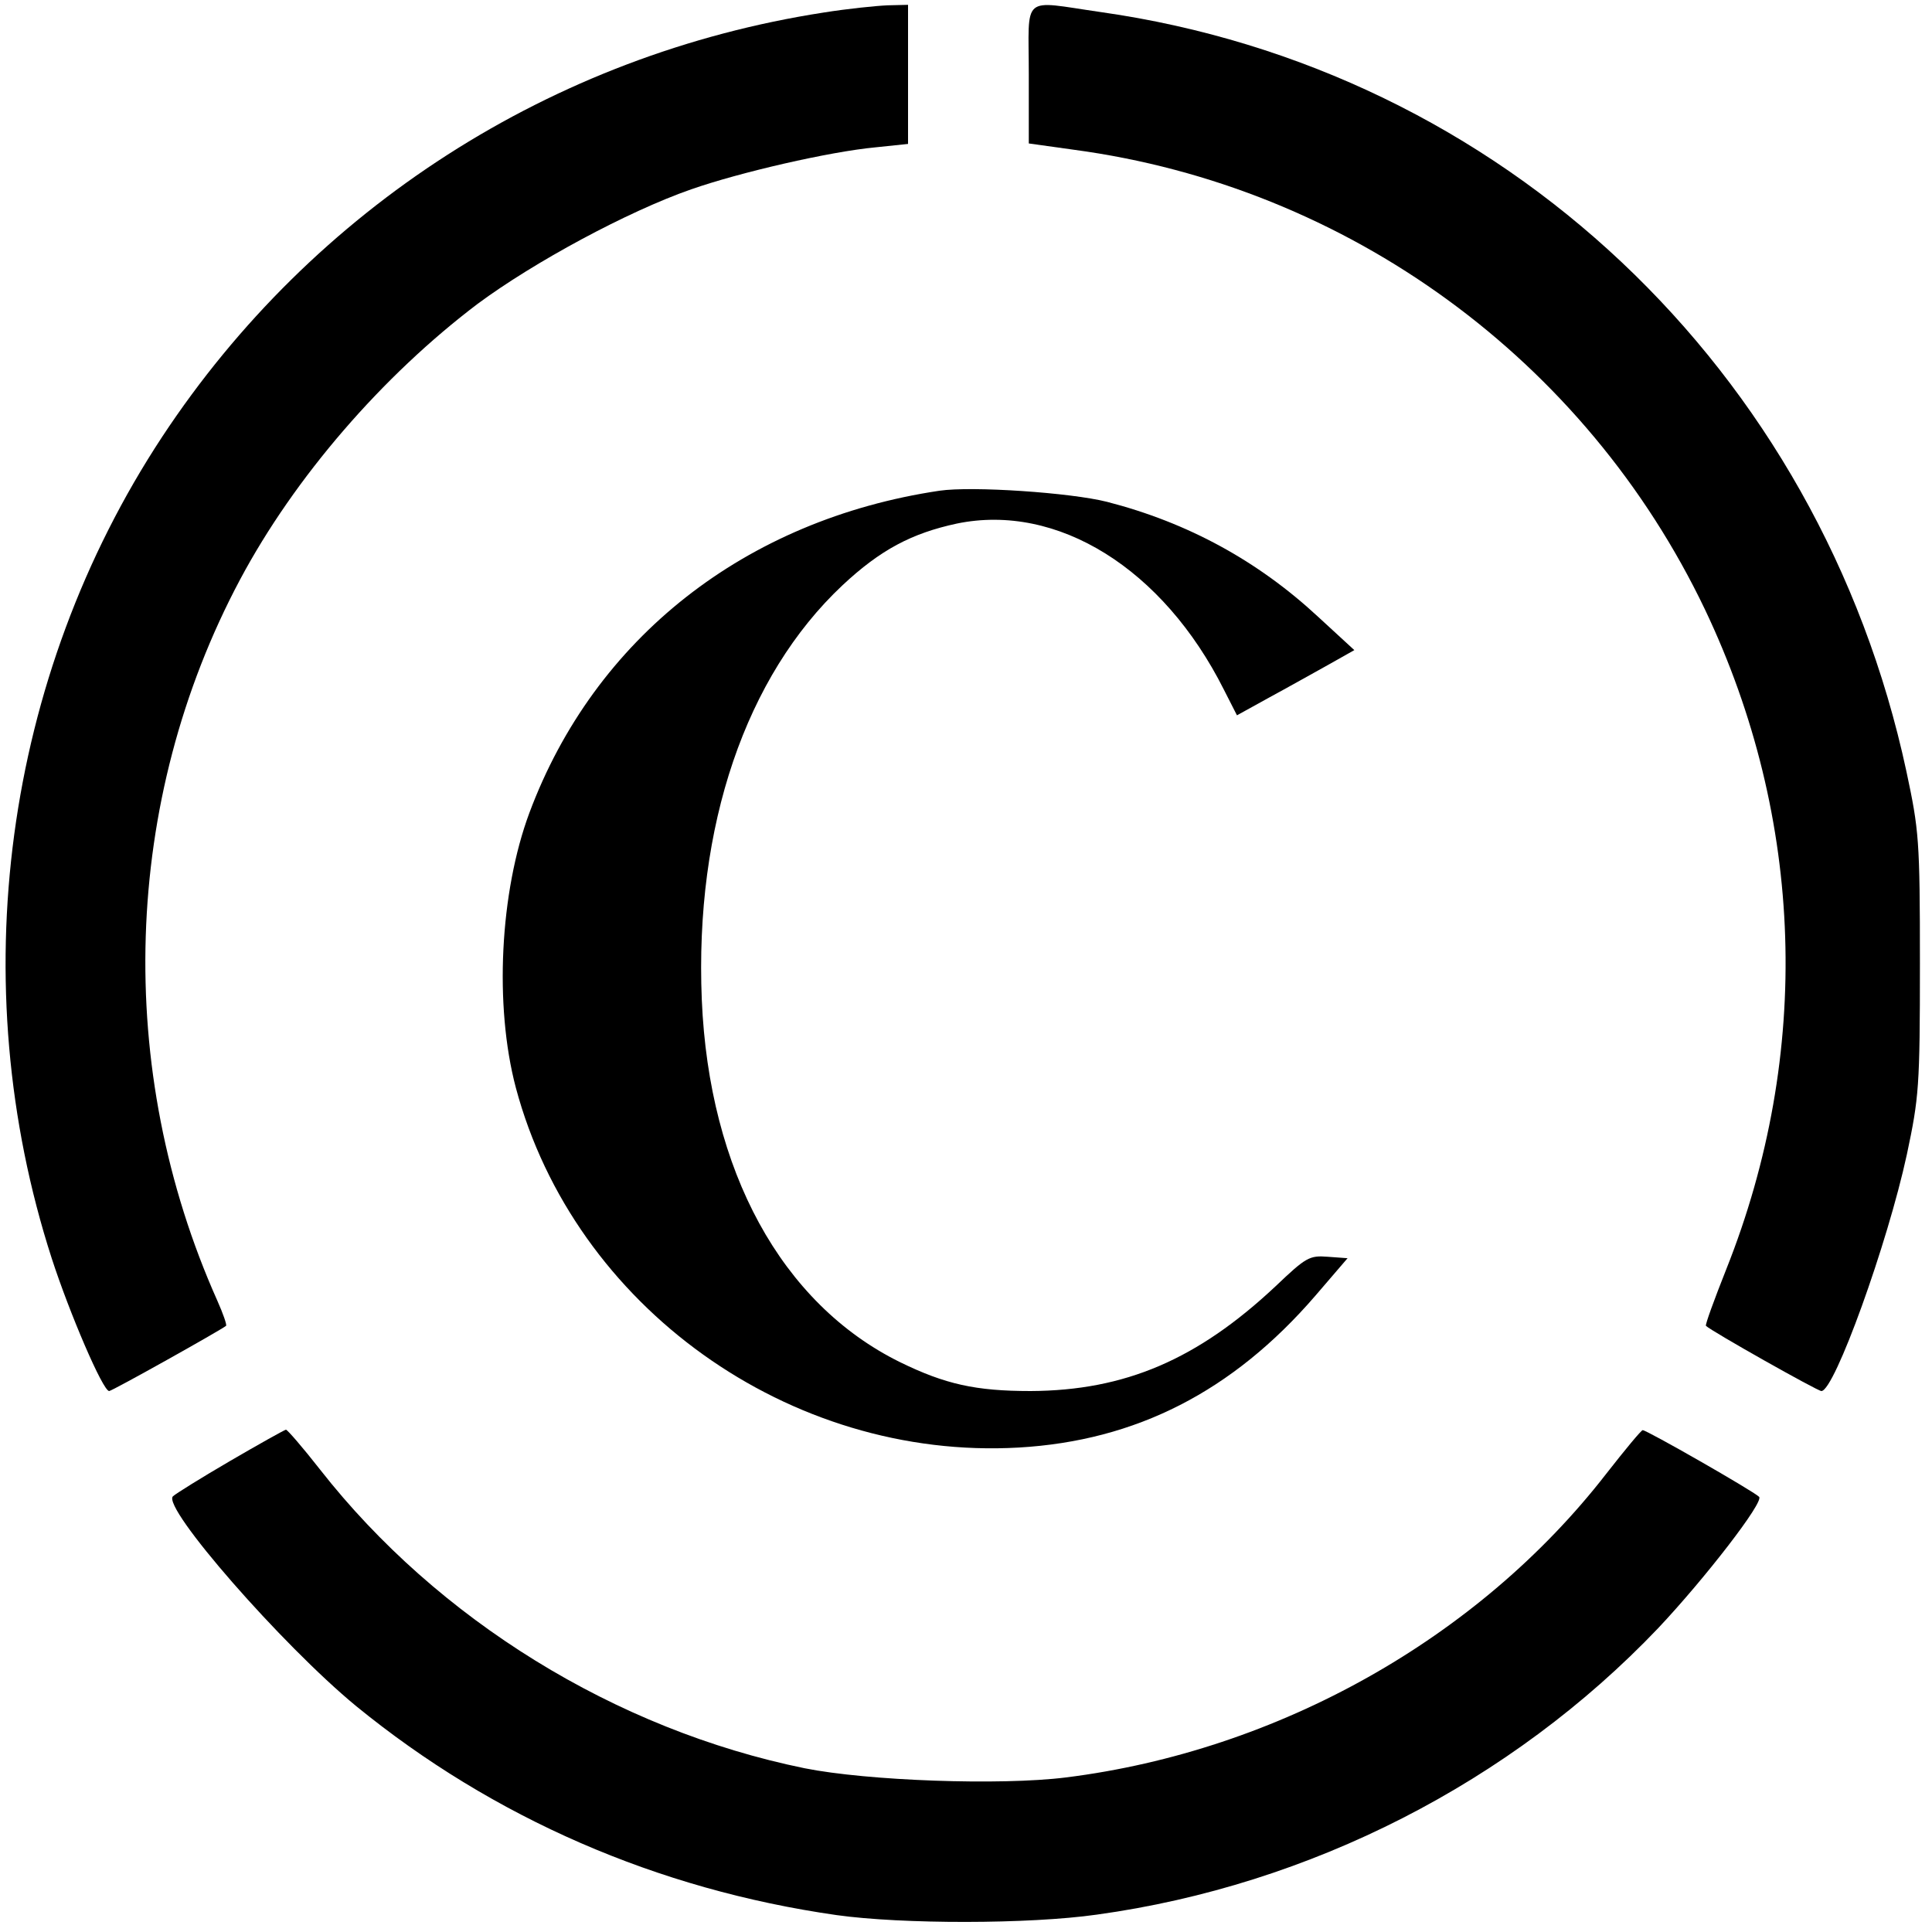 <?xml version="1.0" standalone="no"?>
<!DOCTYPE svg PUBLIC "-//W3C//DTD SVG 20010904//EN"
 "http://www.w3.org/TR/2001/REC-SVG-20010904/DTD/svg10.dtd">
<svg version="1.0" xmlns="http://www.w3.org/2000/svg"
 width="400pt" height="400pt" viewBox="0 0 400 400"
 preserveAspectRatio="xMidYMid meet">
<g transform="translate(0,400) scale(0.1,-0.1)"
fill="#000000" stroke="none">
<path d="M1705 3974 c-562 -87 -1057 -405 -1369 -878 -328 -498 -413 -1131
-229 -1701 37 -114 106 -275 119 -275 6 0 231 126 242 135 2 2 -6 25 -18 52
-214 479 -197 1035 47 1493 113 212 295 422 492 571 116 86 310 191 442 237
100 35 286 78 382 87 l67 7 0 144 0 144 -42 -1 c-24 -1 -83 -7 -133 -15z"/>
<path d="M2130 3846 l0 -143 93 -13 c568 -76 1060 -435 1307 -952 206 -433
222 -919 44 -1366 -25 -63 -44 -115 -42 -117 11 -11 231 -135 239 -135 27 0
137 305 177 490 25 118 27 140 27 395 0 257 -2 276 -28 398 -179 833 -837
1454 -1668 1572 -167 24 -149 39 -149 -129z"/>
<path d="M1945 2984 c-402 -60 -714 -305 -849 -667 -61 -164 -73 -399 -28
-569 121 -453 566 -772 1041 -745 243 14 443 116 614 314 l67 78 -41 3 c-38 3
-45 -1 -108 -61 -162 -152 -312 -216 -507 -217 -114 0 -177 14 -271 60 -245
121 -395 396 -410 750 -15 360 91 670 291 858 79 74 144 108 237 128 208 43
427 -93 553 -344 l27 -53 67 37 c37 20 92 51 121 67 l55 31 -75 69 c-125 116
-270 195 -437 238 -75 19 -279 33 -347 23z"/>
<path d="M476 975 c-60 -35 -113 -68 -118 -73 -23 -23 226 -308 379 -434 284
-232 624 -380 995 -433 136 -19 398 -19 539 1 442 61 858 274 1162 593 97 103
220 262 209 272 -12 12 -234 139 -241 138 -3 0 -37 -41 -76 -91 -264 -340
-679 -573 -1118 -628 -136 -17 -411 -7 -541 19 -392 80 -760 308 -1003 618
-36 46 -68 83 -71 83 -4 -1 -56 -30 -116 -65z"/>
</g>
</svg>
